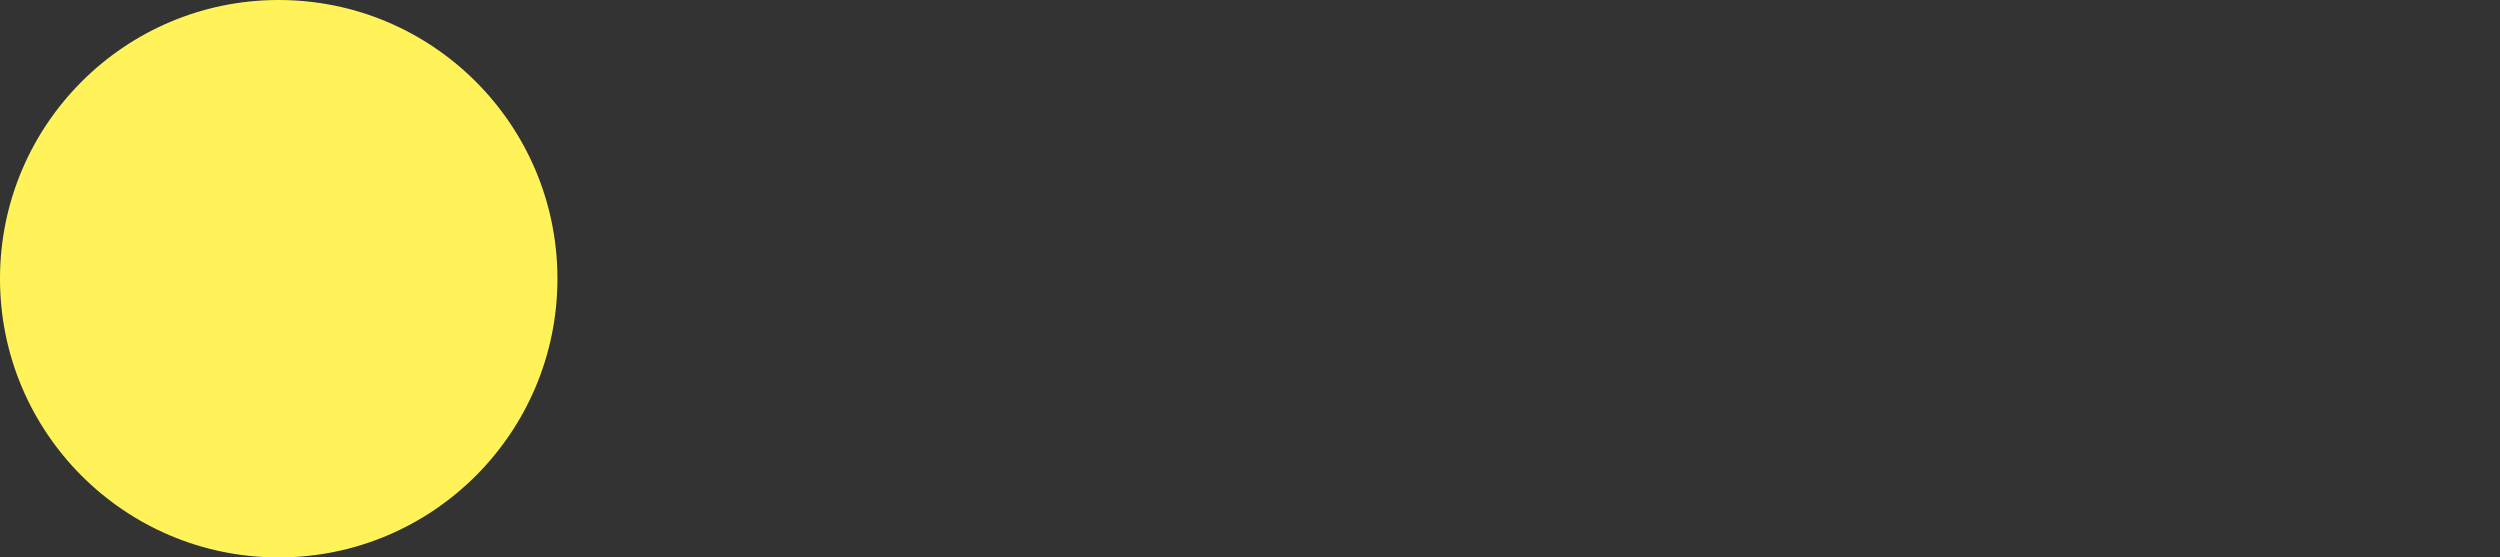 <?xml version="1.0" encoding="utf-8"?>
<!-- Generator: Adobe Illustrator 27.5.0, SVG Export Plug-In . SVG Version: 6.00 Build 0)  -->
<svg version="1.1" id="レイヤー_1" xmlns="http://www.w3.org/2000/svg" xmlns:xlink="http://www.w3.org/1999/xlink" x="0px"
	 y="0px" viewBox="0 0 1480 330" style="enable-background:new 0 0 1480 330;" xml:space="preserve">
<rect x="0" y="0" width="1480" height="330" fill="#333333" stroke="none"/>
<style type="text/css">
	.st0{fill:#FFF359;}
</style>
<circle class="st0" cx="165" cy="165" r="165"/>
</svg>
